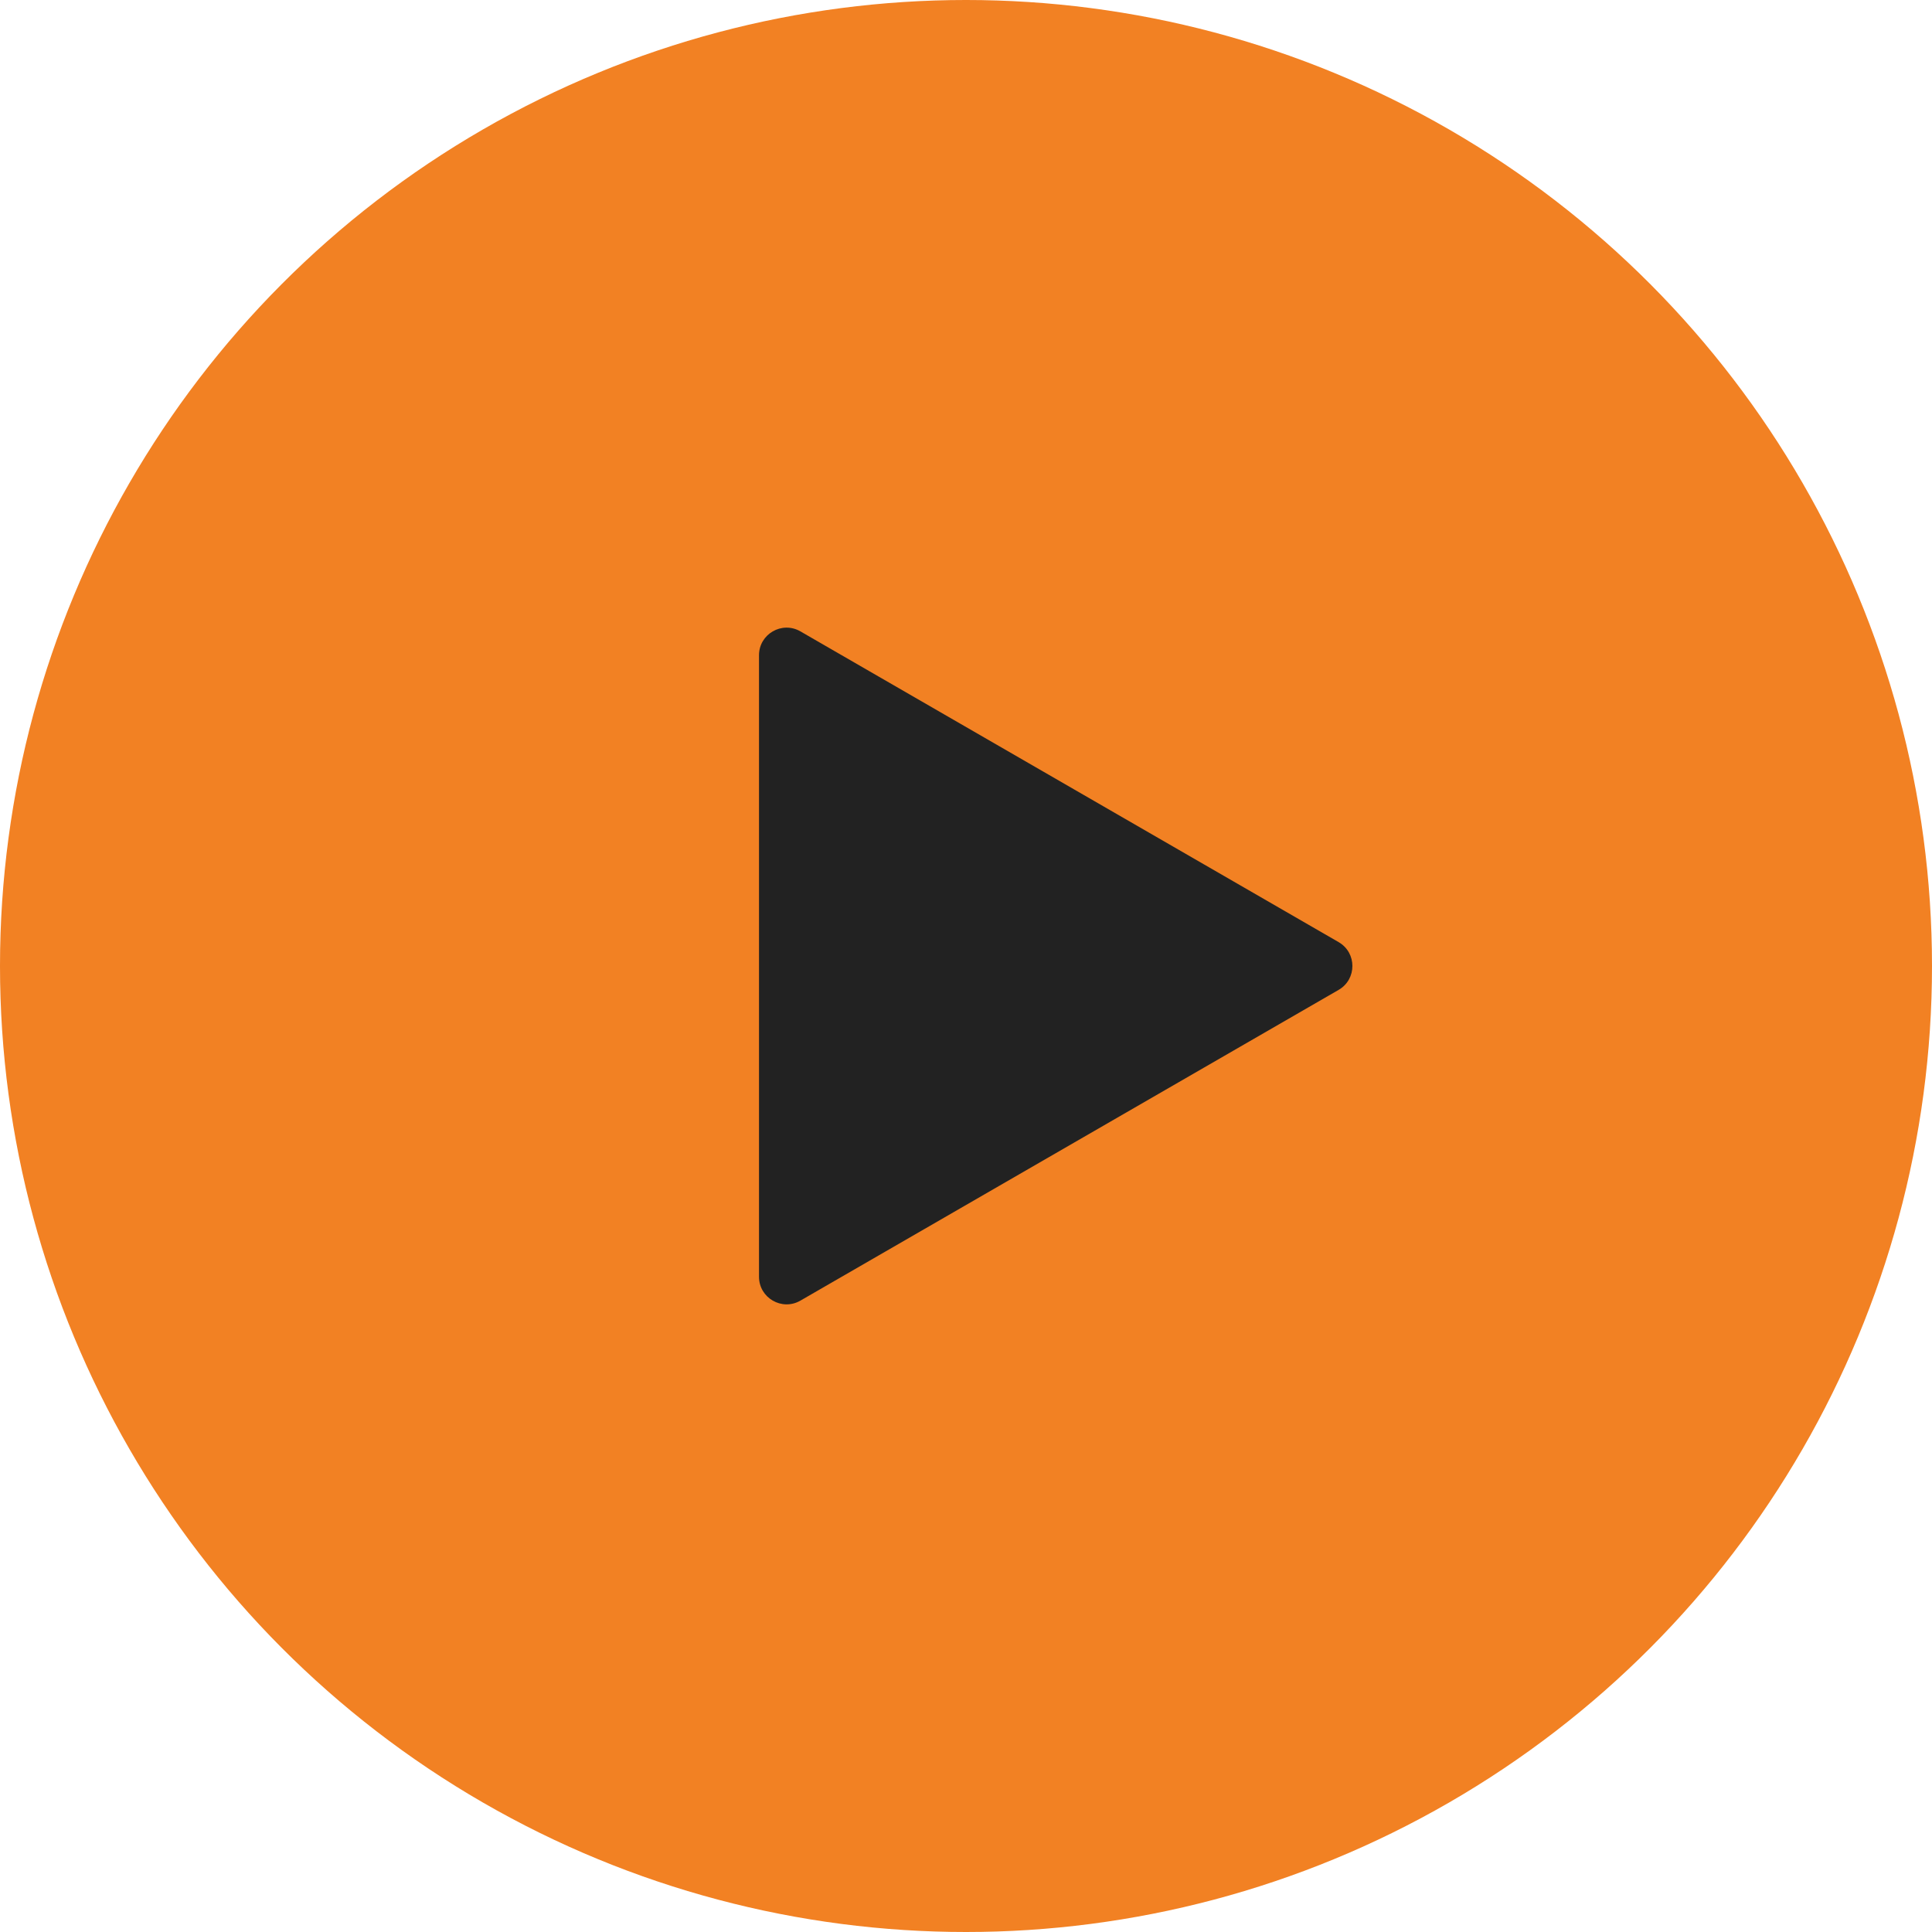 <?xml version="1.0" encoding="UTF-8"?> <svg xmlns="http://www.w3.org/2000/svg" width="84" height="84" viewBox="0 0 84 84" fill="none"><circle cx="42" cy="42" r="42" fill="#F28123"></circle><path d="M58.2 40.961C59 41.423 59 42.577 58.2 43.039L34.8 56.549C34 57.011 33 56.434 33 55.51L33 28.49C33 27.566 34 26.989 34.8 27.451L58.2 40.961Z" fill="#222222"></path></svg> 